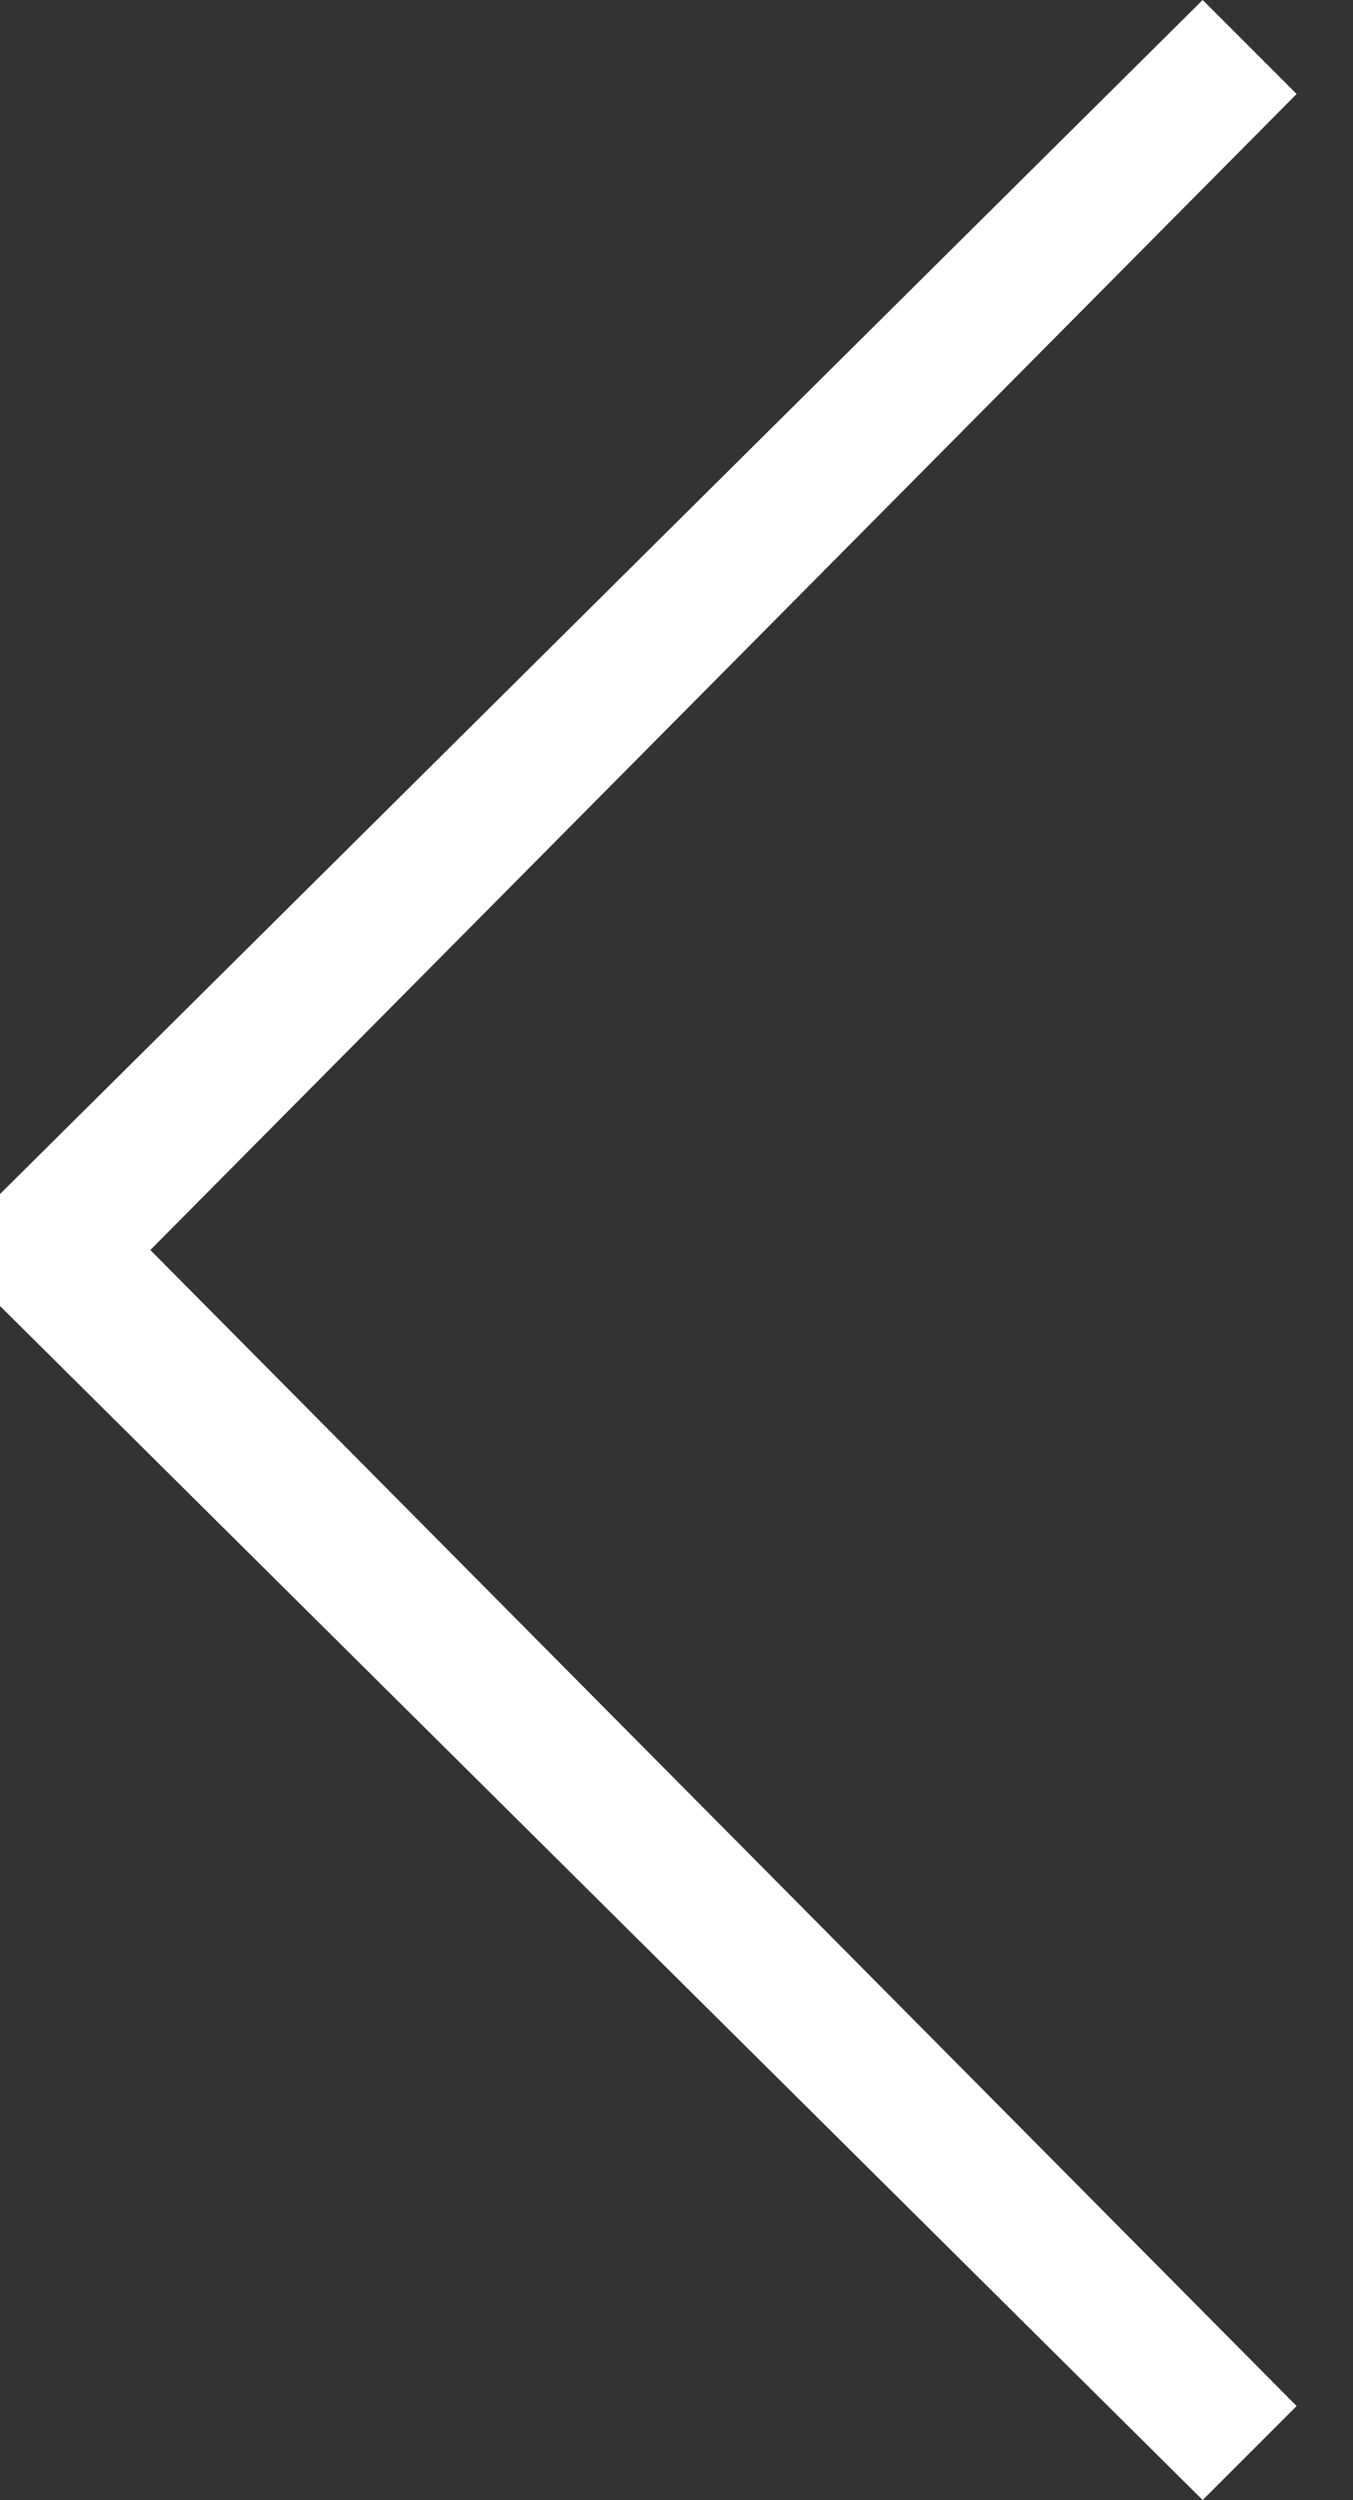 <svg xmlns="http://www.w3.org/2000/svg" viewBox="0 0 14.4 26.6"><rect x="0" y="0" width="14.4" height="26.6" fill="#333333" stroke="none"/><path fill="#fff" d="M12.8 26.6L-.6 13.3 12.8 0l1 1L1.6 13.3l12.2 12.3z"/></svg>